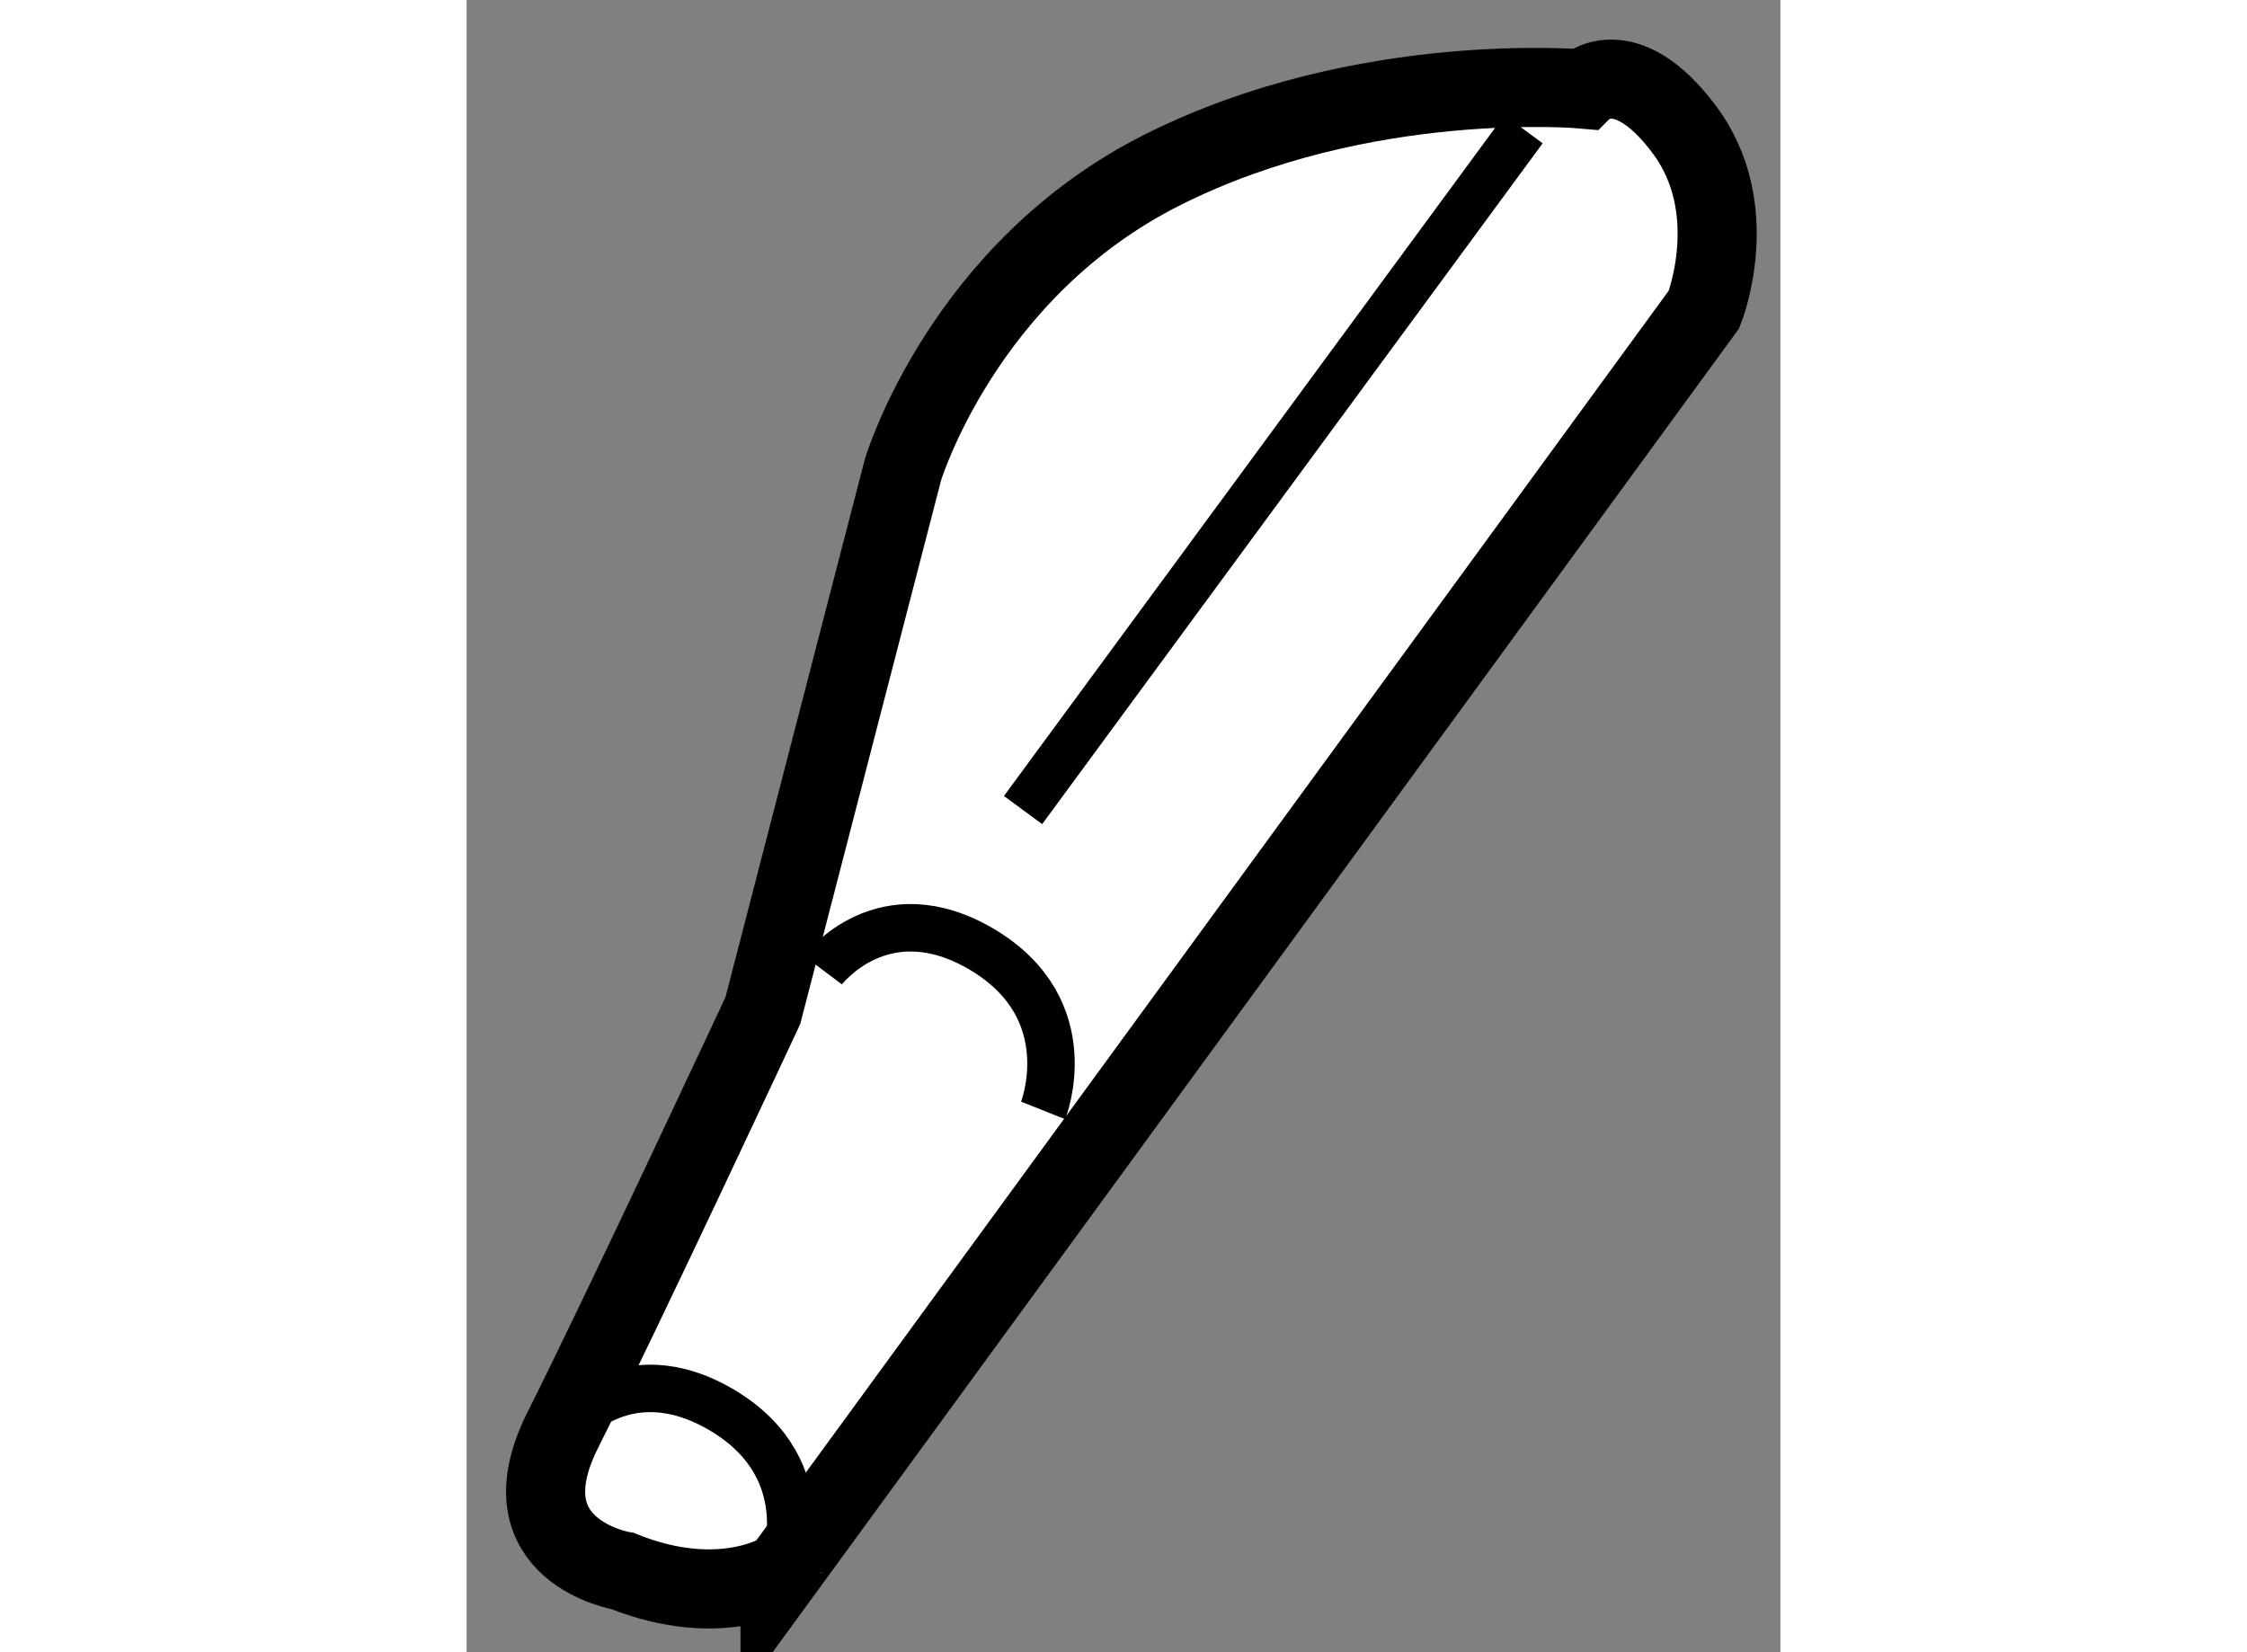 <?xml version="1.0" encoding="utf-8"?>
<!-- Generator: Adobe Illustrator 15.1.0, SVG Export Plug-In . SVG Version: 6.00 Build 0)  -->
<!DOCTYPE svg PUBLIC "-//W3C//DTD SVG 1.1//EN" "http://www.w3.org/Graphics/SVG/1.1/DTD/svg11.dtd">
<svg version="1.1" xmlns="http://www.w3.org/2000/svg" xmlns:xlink="http://www.w3.org/1999/xlink" x="0px" y="0px" width="244.8px"
	 height="180px" viewBox="159.017 53.84 8.306 10.445" enable-background="new 0 0 244.8 180" xml:space="preserve">
	
<rect x="159.017" y="53.84" width="8.306" height="10.445" fill="#808080" stroke="none"/>
	
<g><path fill="#FFFFFF" stroke="#000000" stroke-width="0.5" d="M160.004,63.772c0,0-0.761-0.125-0.381-0.887
			c0.381-0.758,1.267-2.656,1.267-2.656l0.886-3.42c0,0,0.38-1.266,1.646-1.898c1.266-0.635,2.657-0.508,2.657-0.508
			s0.255-0.252,0.635,0.254s0.126,1.139,0.126,1.139l-5.824,7.977C161.016,63.772,160.638,64.026,160.004,63.772z"></path><path fill="none" stroke="#000000" stroke-width="0.3" d="M159.623,62.885c0,0,0.381-0.506,1.015-0.127
			c0.632,0.381,0.378,1.014,0.378,1.014"></path><path fill="none" stroke="#000000" stroke-width="0.3" d="M161.27,59.973c0,0,0.38-0.506,1.012-0.127
			c0.632,0.381,0.38,1.014,0.38,1.014"></path><line fill="none" stroke="#000000" stroke-width="0.3" x1="162.535" y1="58.961" x2="165.699" y2="54.657"></line></g>


</svg>
